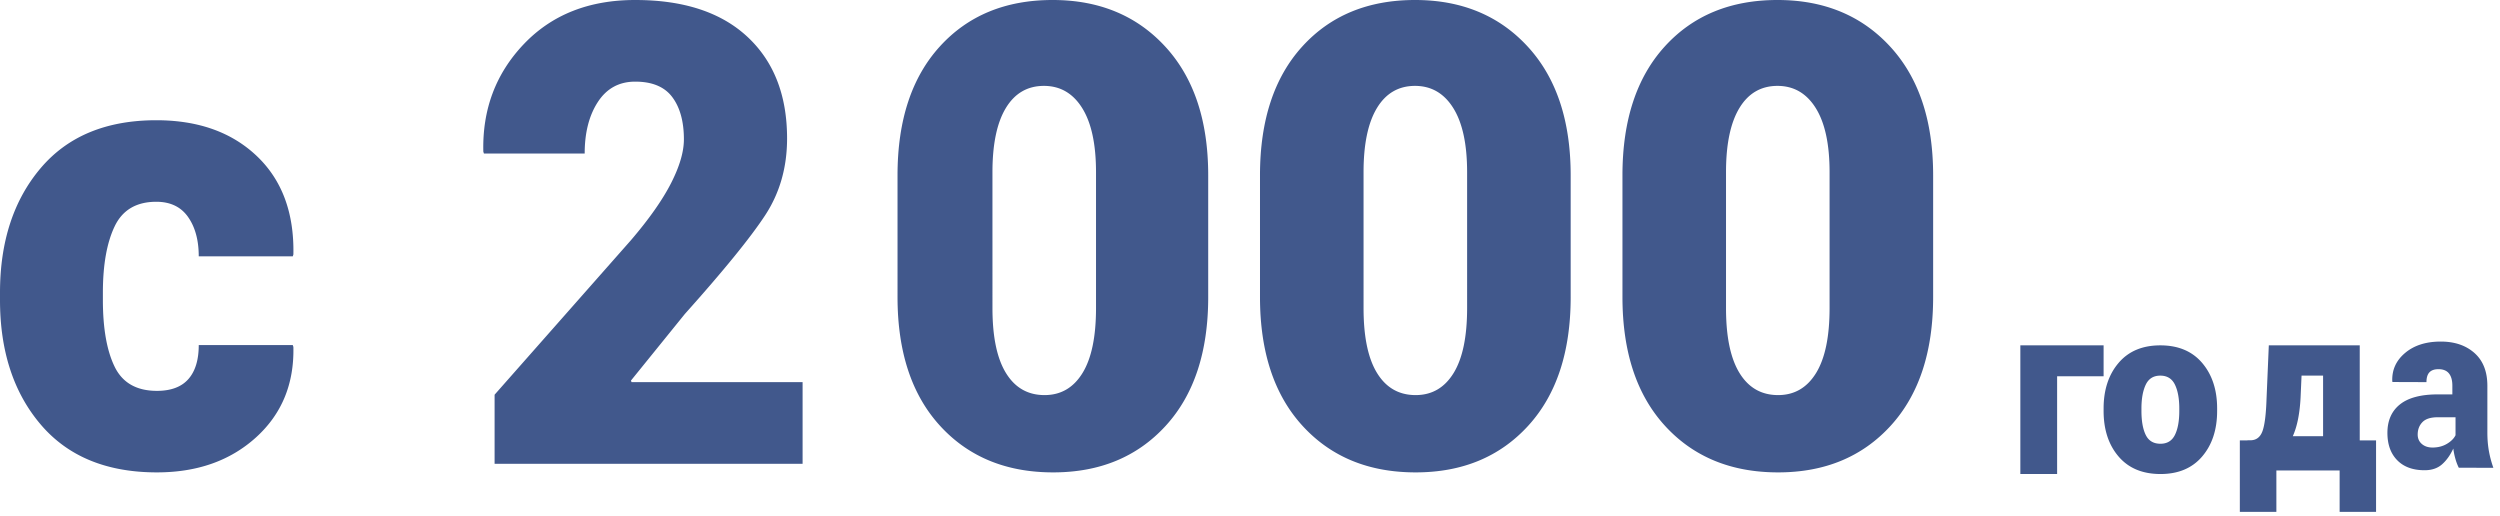 <svg width="344" height="71" viewBox="0 0 344 71" xmlns="http://www.w3.org/2000/svg"><g fill="#41588C" fill-rule="evenodd"><path d="M289.456 51.775h-6.396v13.45H278V47.52h11.456v4.254zm0 4.432c0-2.564.686-4.653 2.058-6.266 1.373-1.614 3.288-2.42 5.745-2.42 2.466 0 4.386.806 5.759 2.42 1.372 1.613 2.059 3.702 2.059 6.266v.331c0 2.575-.687 4.667-2.06 6.275-1.372 1.608-3.282 2.412-5.729 2.412-2.476 0-4.4-.804-5.774-2.412-1.372-1.608-2.058-3.7-2.058-6.275v-.33zm5.207.329v-.327c0-1.357.198-2.45.594-3.28.397-.828 1.062-1.243 1.995-1.243.943 0 1.614.412 2.016 1.236.401.824.602 1.92.602 3.287v.327c0 1.399-.201 2.502-.602 3.31-.402.809-1.064 1.213-1.988 1.213-.952 0-1.626-.401-2.023-1.205-.396-.803-.594-1.909-.594-3.318zm14.594 4.063v-.016h.387c.803 0 1.359-.413 1.666-1.24.308-.828.496-2.324.566-4.488l.312-7.334H324.7v13.078h2.246v9.833h-5.013v-5.696h-8.704v5.696h-5.028v-9.833h1.056zm7.304-5.933l.132-2.98h2.963v8.332h-4.165c.307-.692.549-1.483.724-2.372.176-.89.291-1.883.346-2.98zm21.767 9.691a6.821 6.821 0 01-.463-1.214 10.153 10.153 0 01-.292-1.419c-.418.904-.934 1.627-1.547 2.168-.613.541-1.413.812-2.401.812-1.615 0-2.872-.46-3.77-1.38-.898-.92-1.347-2.172-1.347-3.76 0-1.691.575-2.997 1.725-3.917 1.15-.92 2.893-1.38 5.23-1.38h1.981v-1.213c0-.725-.156-1.282-.47-1.671-.314-.39-.793-.584-1.44-.584-.56 0-.976.145-1.246.434-.271.289-.407.738-.407 1.348l-4.674-.016-.029-.095c-.066-1.555.52-2.856 1.76-3.901 1.24-1.046 2.877-1.569 4.91-1.569 1.91 0 3.456.525 4.64 1.576 1.182 1.051 1.774 2.554 1.774 4.51v6.431c0 .904.068 1.745.206 2.523.138.777.345 1.555.62 2.333l-4.76-.016zm-3.618-2.777c-.6 0-1.09-.164-1.468-.493-.379-.328-.568-.758-.568-1.288 0-.691.216-1.261.649-1.71.432-.45 1.135-.675 2.108-.675h2.45v2.472c-.228.46-.628.858-1.198 1.192-.57.335-1.228.502-1.973.502zM21.592 53.782c1.933 0 3.375-.54 4.327-1.618.952-1.079 1.428-2.64 1.428-4.682h12.939l.084.259c.112 5.091-1.604 9.24-5.146 12.448C31.68 63.396 27.137 65 21.592 65c-6.917 0-12.245-2.193-15.984-6.58C1.87 54.033 0 48.316 0 41.269v-.992c0-7.02 1.862-12.729 5.587-17.13 3.725-4.401 9.032-6.602 15.921-6.602 5.77 0 10.383 1.647 13.842 4.94 3.458 3.294 5.132 7.803 5.02 13.528l-.084.258H27.347c0-2.214-.49-4.02-1.47-5.415-.98-1.395-2.437-2.092-4.369-2.092-2.744 0-4.656 1.129-5.734 3.387-1.078 2.258-1.617 5.3-1.617 9.126v.992c0 3.912.539 6.975 1.617 9.19 1.078 2.215 3.018 3.323 5.818 3.323zm88.846 10.036H68.056v-9.506l18.761-21.258c2.513-2.938 4.356-5.56 5.528-7.864 1.173-2.304 1.759-4.306 1.759-6.006 0-2.448-.53-4.385-1.591-5.811-1.061-1.426-2.764-2.139-5.11-2.139-2.205 0-3.915.929-5.13 2.787-1.214 1.858-1.821 4.227-1.821 7.108H66.59l-.084-.26c-.14-5.818 1.717-10.751 5.57-14.798C75.93 2.024 81.04 0 87.405 0c6.672 0 11.823 1.692 15.453 5.077 3.629 3.385 5.444 8.044 5.444 13.978 0 3.975-1.005 7.496-3.016 10.564-2.01 3.068-5.695 7.597-11.055 13.589l-7.413 9.16.084.216h23.535v11.234zm55.812-22.944c0 7.55-1.953 13.459-5.86 17.726-3.907 4.267-9.065 6.4-15.473 6.4-6.464 0-11.65-2.133-15.557-6.4s-5.86-10.175-5.86-17.726V24.126c0-7.55 1.94-13.459 5.818-17.726 3.879-4.267 9.05-6.4 15.515-6.4 6.408 0 11.58 2.14 15.515 6.422 3.935 4.281 5.902 10.182 5.902 17.704v16.748zm-15.438-17.18c0-3.857-.635-6.8-1.906-8.83-1.272-2.03-3.025-3.046-5.26-3.046-2.264 0-4.01 1.015-5.24 3.045-1.229 2.03-1.844 4.974-1.844 8.831V42.4c0 3.945.622 6.925 1.866 8.94 1.243 2.016 3.01 3.024 5.301 3.024 2.236 0 3.975-1.008 5.218-3.024 1.244-2.015 1.865-4.995 1.865-8.94V23.694zm65.313 17.18c0 7.55-1.953 13.459-5.86 17.726-3.907 4.267-9.065 6.4-15.473 6.4-6.464 0-11.65-2.133-15.557-6.4s-5.86-10.175-5.86-17.726V24.126c0-7.55 1.94-13.459 5.818-17.726 3.879-4.267 9.05-6.4 15.515-6.4 6.408 0 11.58 2.14 15.515 6.422 3.935 4.281 5.902 10.182 5.902 17.704v16.748zm-14.25-17.18c0-3.857-.636-6.8-1.907-8.83-1.271-2.03-3.025-3.046-5.26-3.046-2.263 0-4.01 1.015-5.239 3.045-1.23 2.03-1.844 4.974-1.844 8.831V42.4c0 3.945.622 6.925 1.865 8.94 1.243 2.016 3.01 3.024 5.302 3.024 2.235 0 3.975-1.008 5.218-3.024 1.243-2.015 1.865-4.995 1.865-8.94V23.694zM266 40.874c0 7.55-1.953 13.459-5.86 17.726-3.907 4.267-9.065 6.4-15.473 6.4-6.464 0-11.65-2.133-15.557-6.4s-5.86-10.175-5.86-17.726V24.126c0-7.55 1.94-13.459 5.818-17.726 3.879-4.267 9.05-6.4 15.515-6.4 6.408 0 11.58 2.14 15.515 6.422C264.033 10.703 266 16.604 266 24.126v16.748zm-14.25-17.18c0-3.857-.636-6.8-1.907-8.83-1.271-2.03-3.025-3.046-5.26-3.046-2.263 0-4.01 1.015-5.239 3.045-1.23 2.03-1.844 4.974-1.844 8.831V42.4c0 3.945.622 6.925 1.865 8.94 1.243 2.016 3.01 3.024 5.302 3.024 2.235 0 3.975-1.008 5.218-3.024 1.243-2.015 1.865-4.995 1.865-8.94V23.694z"/></g></svg>